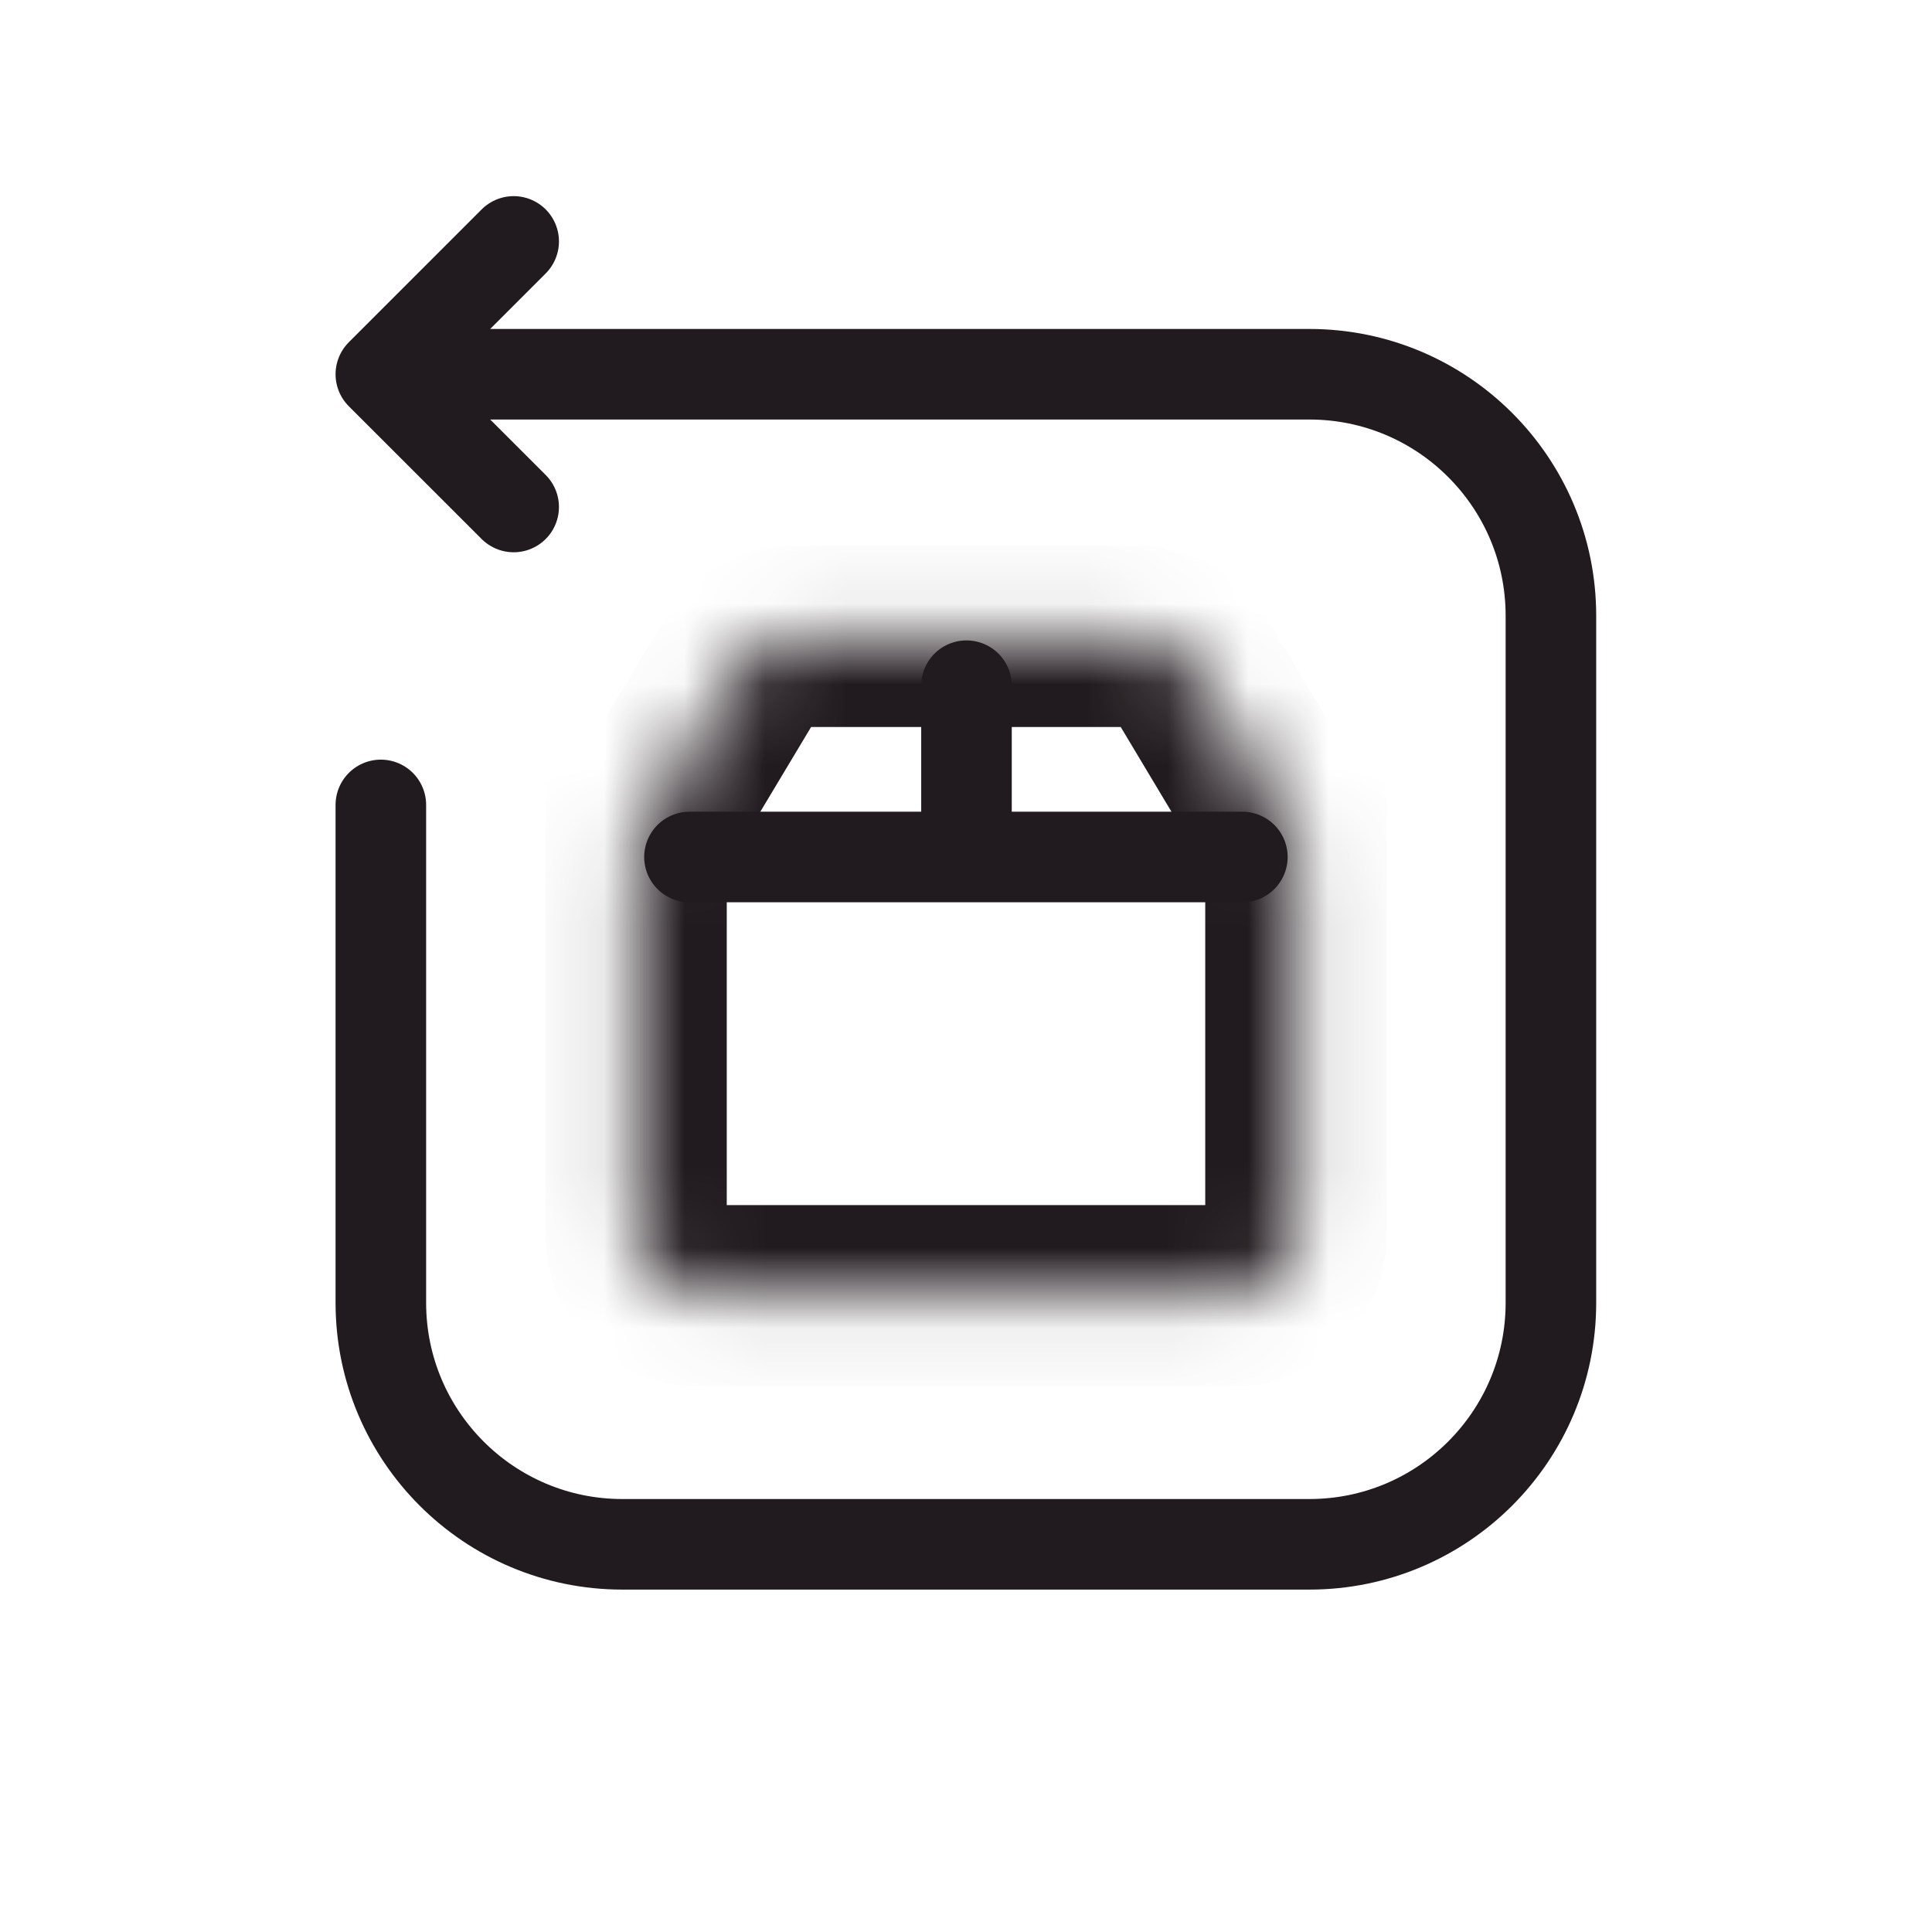 <svg width="24" height="24" viewBox="0 0 24 24" fill="none" xmlns="http://www.w3.org/2000/svg">
<path d="M6.381 6.298L4.731 4.649M4.731 4.649L16.266 4.649C17.923 4.649 19.266 5.993 19.266 7.649L19.266 16.184C19.266 17.84 17.923 19.184 16.266 19.184L7.731 19.184C6.075 19.184 4.731 17.84 4.731 16.184L4.731 9.999M4.731 4.649L6.381 2.999" stroke="#211A1E" stroke-width="1.125" stroke-linecap="round"/>
<mask id="path-2-inside-1_71_1531" fill="white">
<path fill-rule="evenodd" clip-rule="evenodd" d="M9.864 7.906C9.6 7.906 9.356 8.044 9.22 8.27L7.91 10.455H7.903V10.467V15.345C7.903 15.759 8.239 16.095 8.653 16.095H15.347C15.761 16.095 16.097 15.759 16.097 15.345V10.455H16.087L14.778 8.271C14.642 8.045 14.398 7.906 14.134 7.906H9.864Z"/>
</mask>
<path d="M9.22 8.27L10.185 8.849V8.849L9.22 8.27ZM7.91 10.455V11.58H8.547L8.875 11.034L7.91 10.455ZM7.903 10.455V9.33H6.778V10.455H7.903ZM16.097 10.455H17.222V9.33H16.097V10.455ZM16.087 10.455L15.121 11.033L15.449 11.58H16.087V10.455ZM14.778 8.271L15.743 7.693V7.693L14.778 8.271ZM10.185 8.849C10.117 8.962 9.995 9.031 9.864 9.031V6.781C9.205 6.781 8.595 7.127 8.256 7.692L10.185 8.849ZM8.875 11.034L10.185 8.849L8.256 7.692L6.945 9.876L8.875 11.034ZM7.903 11.58H7.91V9.33H7.903V11.58ZM9.028 10.467V10.455H6.778V10.467H9.028ZM9.028 15.345V10.467H6.778V15.345H9.028ZM8.653 14.97C8.86 14.97 9.028 15.138 9.028 15.345H6.778C6.778 16.381 7.617 17.22 8.653 17.22V14.97ZM15.347 14.97H8.653V17.22H15.347V14.97ZM14.972 15.345C14.972 15.138 15.14 14.97 15.347 14.97V17.22C16.382 17.22 17.222 16.381 17.222 15.345H14.972ZM14.972 10.455V15.345H17.222V10.455H14.972ZM16.087 11.58H16.097V9.33H16.087V11.58ZM13.813 8.849L15.121 11.033L17.052 9.877L15.743 7.693L13.813 8.849ZM14.134 9.031C14.003 9.031 13.88 8.962 13.813 8.849L15.743 7.693C15.404 7.127 14.793 6.781 14.134 6.781V9.031ZM9.864 9.031H14.134V6.781H9.864V9.031Z" fill="#211A1E" mask="url(#path-2-inside-1_71_1531)"/>
<path d="M12.006 8.518L12.006 10.369" stroke="#211A1E" stroke-width="1.125" stroke-linecap="round"/>
<path d="M8.565 10.646H15.433" stroke="#211A1E" stroke-width="1.125" stroke-linecap="round"/>
</svg>

